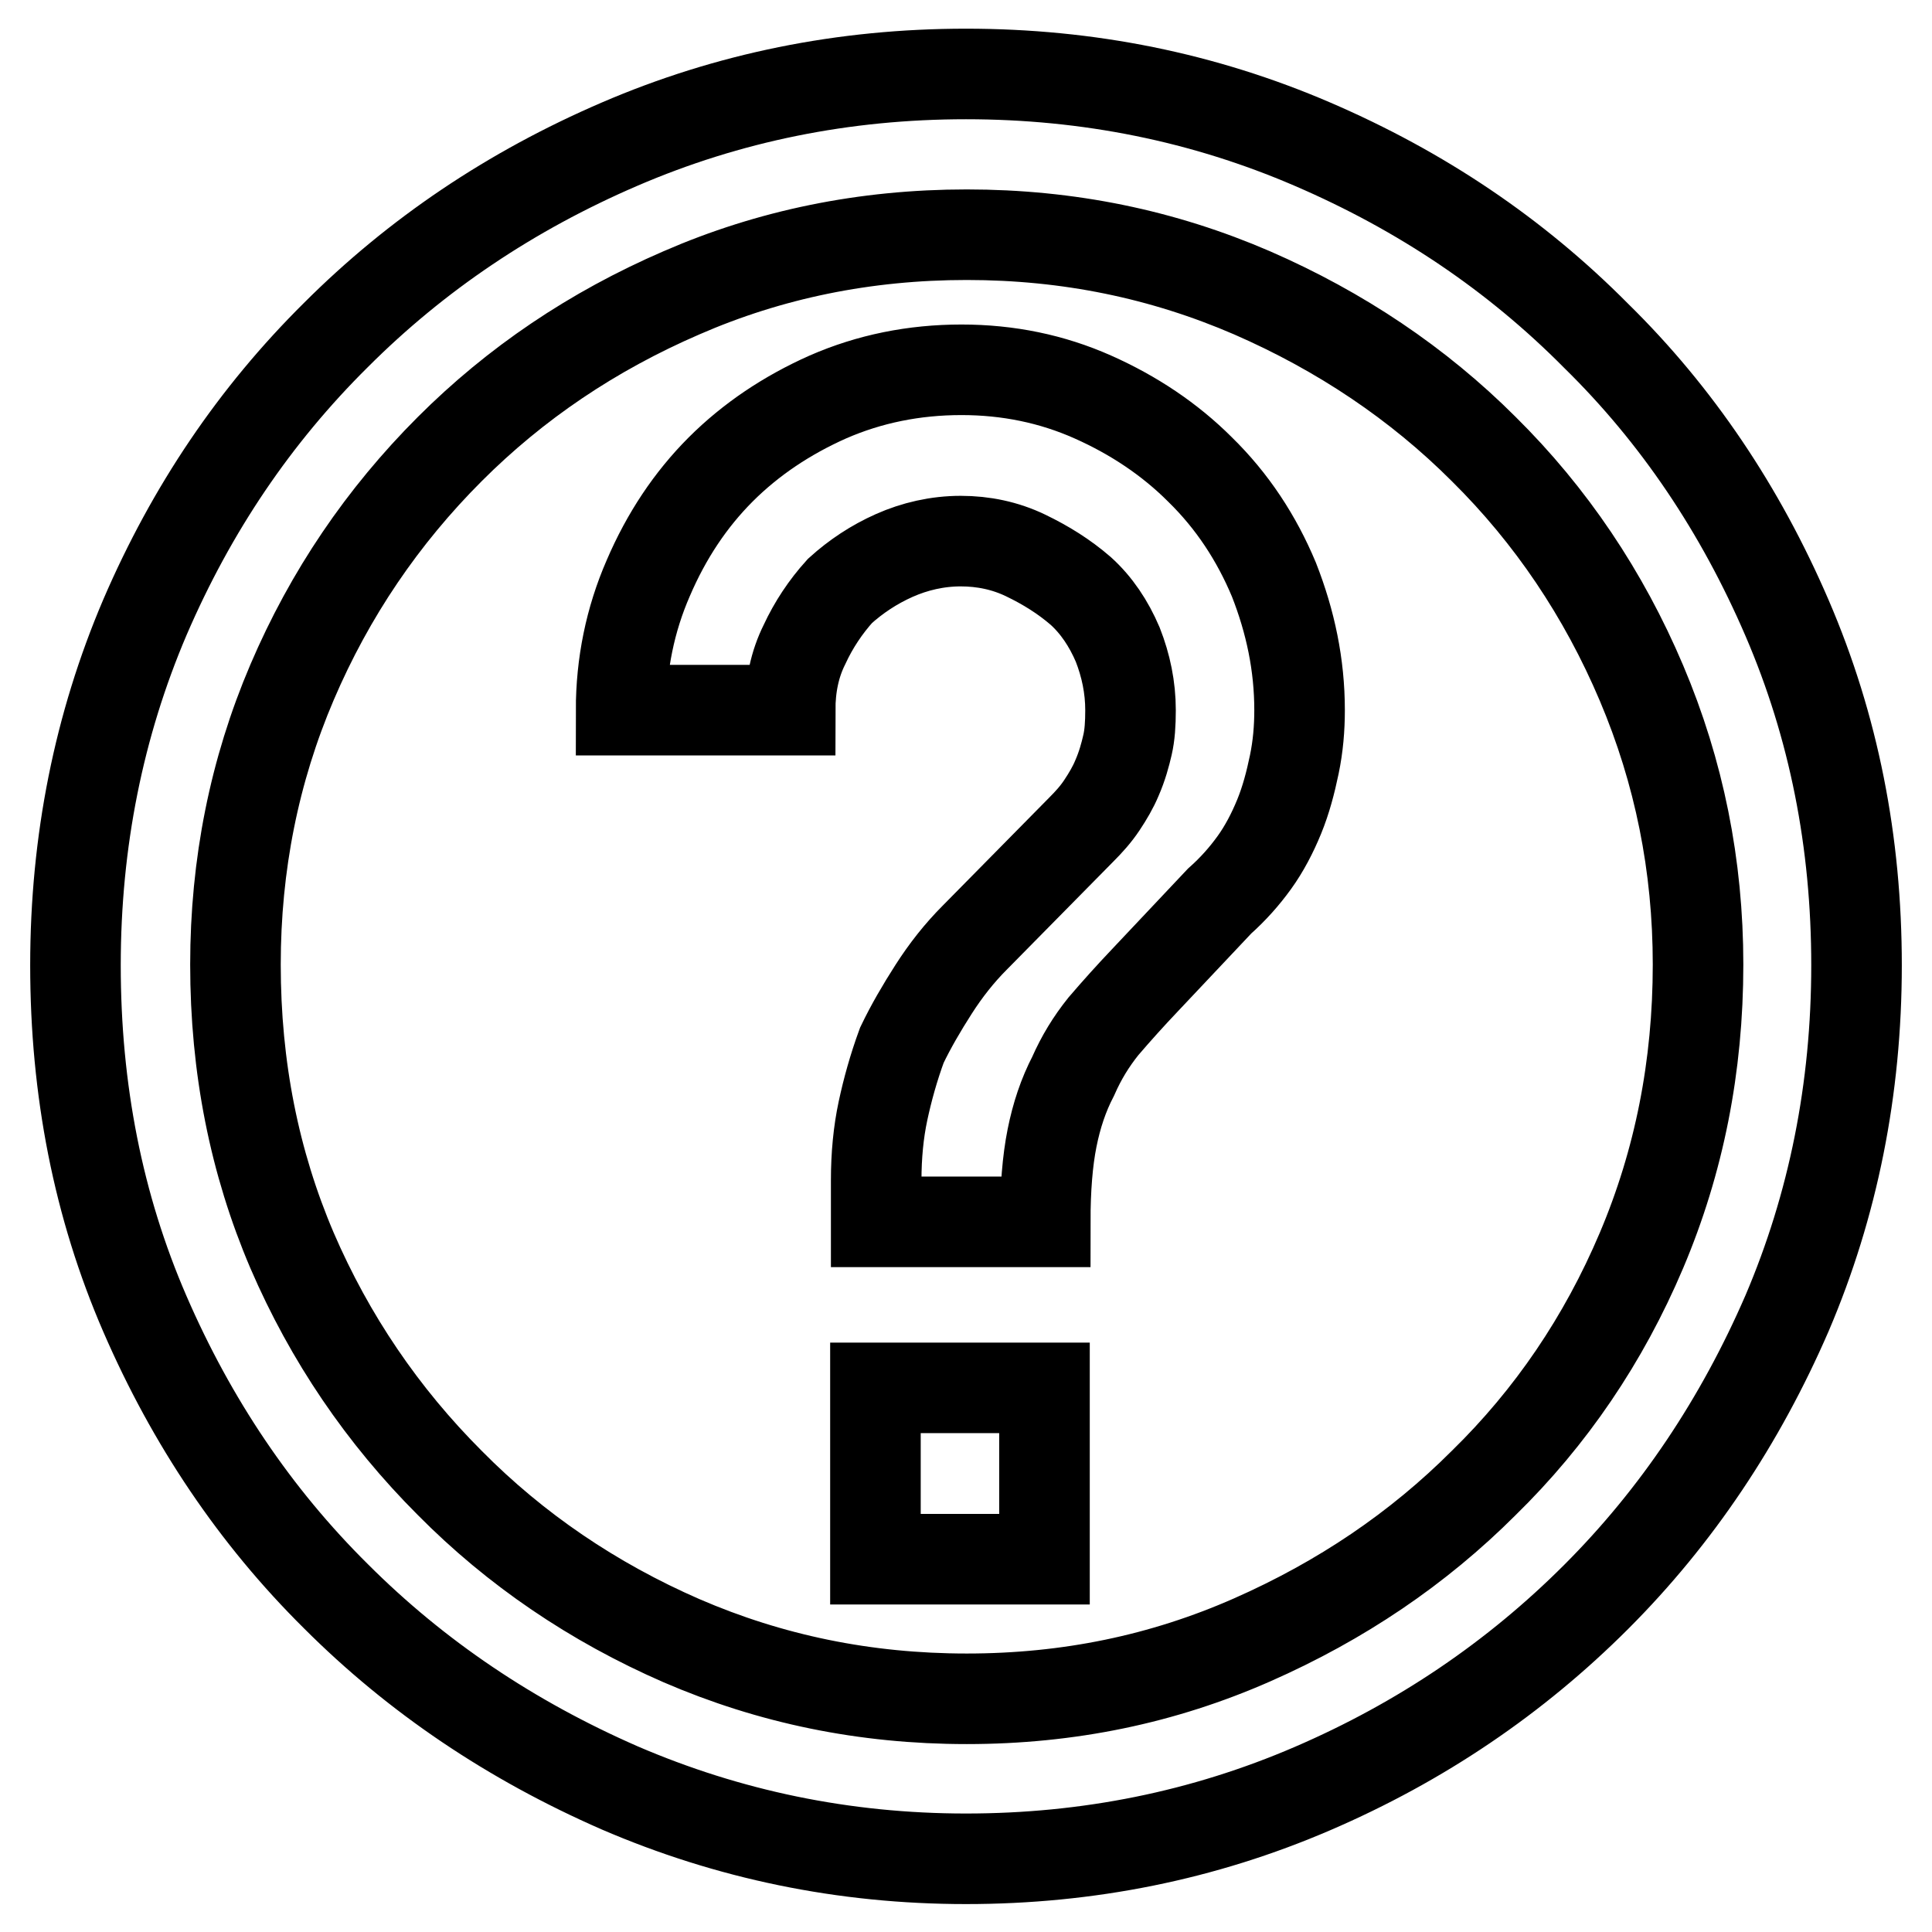 <?xml version="1.0" encoding="utf-8"?>
<!-- Svg Vector Icons : http://www.onlinewebfonts.com/icon -->
<!DOCTYPE svg PUBLIC "-//W3C//DTD SVG 1.1//EN" "http://www.w3.org/Graphics/SVG/1.1/DTD/svg11.dtd">
<svg version="1.1" xmlns="http://www.w3.org/2000/svg" xmlns:xlink="http://www.w3.org/1999/xlink" x="0px" y="0px" viewBox="0 0 256 256" enable-background="new 0 0 256 256" xml:space="preserve">
<g><g><path stroke-width="12" fill-opacity="0" stroke="#000000"  d="M82.1,19.1c14.4-6.2,29.7-9.3,45.9-9.3s31.5,3.1,45.9,9.3c14.4,6.2,26.9,14.6,37.6,25.4c10.7,10.5,19.1,23,25.3,37.4c6.2,14.4,9.2,29.7,9.2,46c0,16.4-3.1,31.8-9.2,46.1c-6.2,14.3-14.6,26.9-25.3,37.6c-10.7,10.7-23.2,19.2-37.6,25.4c-14.4,6.2-29.7,9.3-45.9,9.3s-31.5-3.2-45.9-9.4c-14.4-6.3-26.9-14.7-37.6-25.4c-10.7-10.6-19.1-23.1-25.3-37.4c-6.2-14.3-9.2-29.7-9.2-46.2c0-16.4,3.1-31.8,9.2-46.1C25.4,67.4,33.8,55,44.5,44.4C55.2,33.7,67.7,25.3,82.1,19.1z M90.3,217.4c11.8,5.1,24.3,7.7,37.8,7.7s26-2.6,37.8-7.8c11.8-5.2,22-12.1,30.7-20.8c8.9-8.7,15.9-19,20.9-30.8c5-11.8,7.5-24.4,7.5-37.9c0-13.1-2.5-25.5-7.5-37.3c-5-11.8-12-22.2-20.9-31c-8.7-8.7-19-15.6-30.7-20.7c-11.8-5.1-24.3-7.7-37.8-7.7c-13.5,0-26.1,2.6-37.8,7.7c-11.8,5.1-22,12-30.7,20.7c-8.9,8.9-15.9,19.2-20.9,30.9c-5,11.7-7.5,24.2-7.5,37.4c0,13.6,2.5,26.2,7.5,37.9c5,11.6,12,21.9,20.9,30.8C68.3,205.3,78.6,212.3,90.3,217.4z M161.6,119.4c1.8-1.6,3.3-3.3,4.6-5.1c1.3-1.8,2.4-3.9,3.3-6.1c0.9-2.2,1.5-4.5,2-6.9s0.7-4.8,0.7-7.2c0-6-1.2-11.7-3.4-17.3c-2.3-5.5-5.5-10.4-9.8-14.6c-4-4-8.8-7.2-14.2-9.6c-5.4-2.4-11.2-3.6-17.4-3.6c-6.3,0-12.2,1.2-17.7,3.6c-5.4,2.4-10.2,5.6-14.2,9.6c-4,4-7.2,8.8-9.6,14.4c-2.4,5.5-3.6,11.4-3.6,17.5h22.4c0-3.2,0.6-6.1,1.9-8.7c1.2-2.6,2.8-5,4.7-7.1c2.1-1.9,4.5-3.5,7.2-4.7s5.7-1.9,8.8-1.9c3,0,5.9,0.6,8.6,1.9s5.1,2.8,7.3,4.7c2.1,1.9,3.7,4.3,4.9,7.1c1.1,2.8,1.7,5.7,1.7,8.7c0,1.8-0.1,3.3-0.4,4.6c-0.3,1.3-0.7,2.8-1.4,4.4c-0.5,1.2-1.2,2.4-2,3.6c-0.8,1.2-1.7,2.2-2.8,3.3l-14,14.2c-2.1,2.1-3.9,4.4-5.5,6.9c-1.6,2.5-3,4.9-4.2,7.4c-1.1,3-1.9,5.9-2.5,8.7c-0.6,2.8-0.9,5.9-0.9,9.2v5.5h22.4c0-4.4,0.3-8.1,0.9-11.1c0.6-3,1.5-5.7,2.8-8.2c1.1-2.5,2.4-4.6,4-6.6c1.8-2.1,3.6-4.1,5.5-6.1L161.6,119.4z M138.4,206.6v-22.7H116v22.7H138.4z"/></g></g>
</svg>